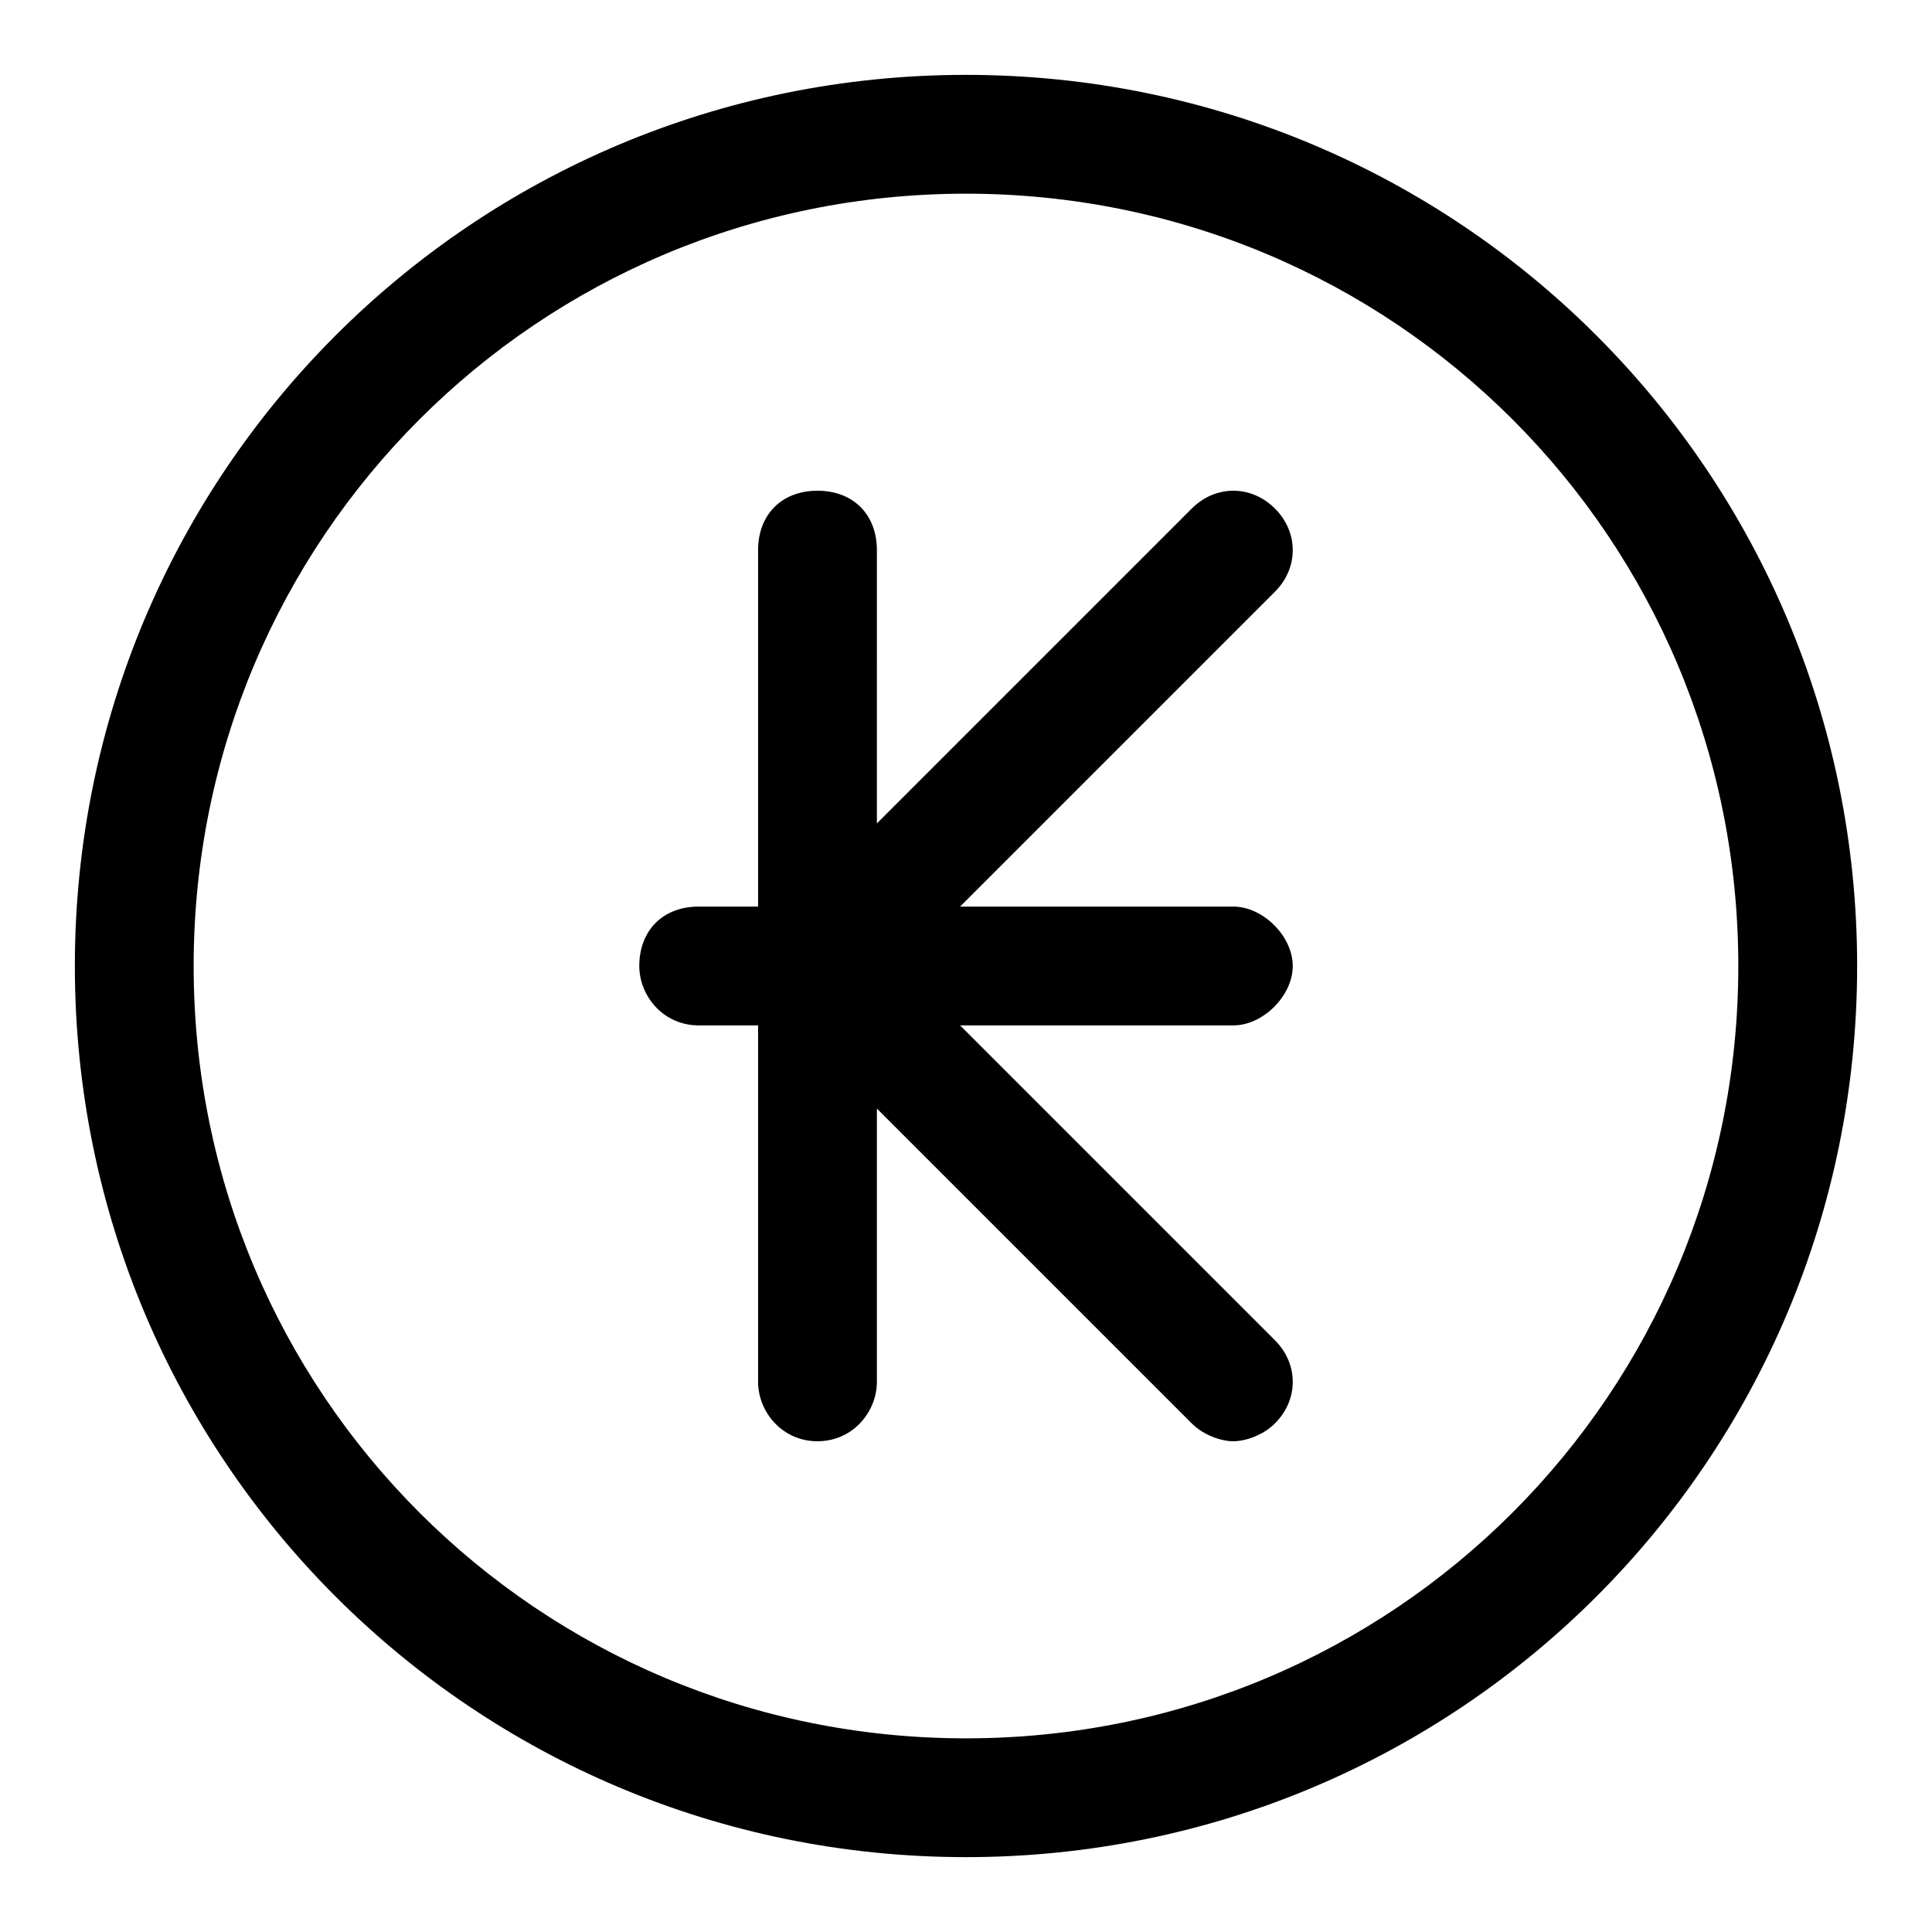<?xml version="1.0" encoding="UTF-8"?>
<!-- Uploaded to: ICON Repo, www.svgrepo.com, Generator: ICON Repo Mixer Tools -->
<svg fill="#000000" width="800px" height="800px" version="1.1" viewBox="144 144 512 512" xmlns="http://www.w3.org/2000/svg">
 <g>
  <path d="m400 163.84c-130.68 0-236.16 105.49-236.16 236.16s105.48 236.16 236.16 236.16c130.68 0 236.16-105.48 236.16-236.16 0.004-130.68-105.48-236.16-236.16-236.16zm0 440.84c-113.36 0-204.68-91.316-204.68-204.67 0-113.36 91.316-204.68 204.68-204.68 113.36 0 204.67 91.316 204.67 204.67 0 113.36-91.316 204.68-204.67 204.68z"/>
  <path d="m481.87 278.77c-6.297-6.297-15.742-6.297-22.043 0l-83.445 83.445 0.004-72.426c0-9.445-6.297-15.742-15.742-15.742s-15.742 6.297-15.742 15.742v94.465h-15.742c-9.445 0-15.742 6.297-15.742 15.742 0 7.871 6.297 15.742 15.742 15.742h15.742v94.465c0 7.871 6.297 15.742 15.742 15.742s15.742-7.871 15.742-15.742v-72.422l83.445 83.445c3.148 3.148 7.871 4.723 11.02 4.723 3.148 0 7.871-1.574 11.02-4.723 6.297-6.297 6.297-15.742 0-22.043l-83.441-83.441h72.422c7.871 0 15.742-7.871 15.742-15.742s-7.871-15.742-15.742-15.742h-72.422l83.445-83.445c6.293-6.301 6.293-15.746-0.004-22.043z"/>
 </g>
</svg>